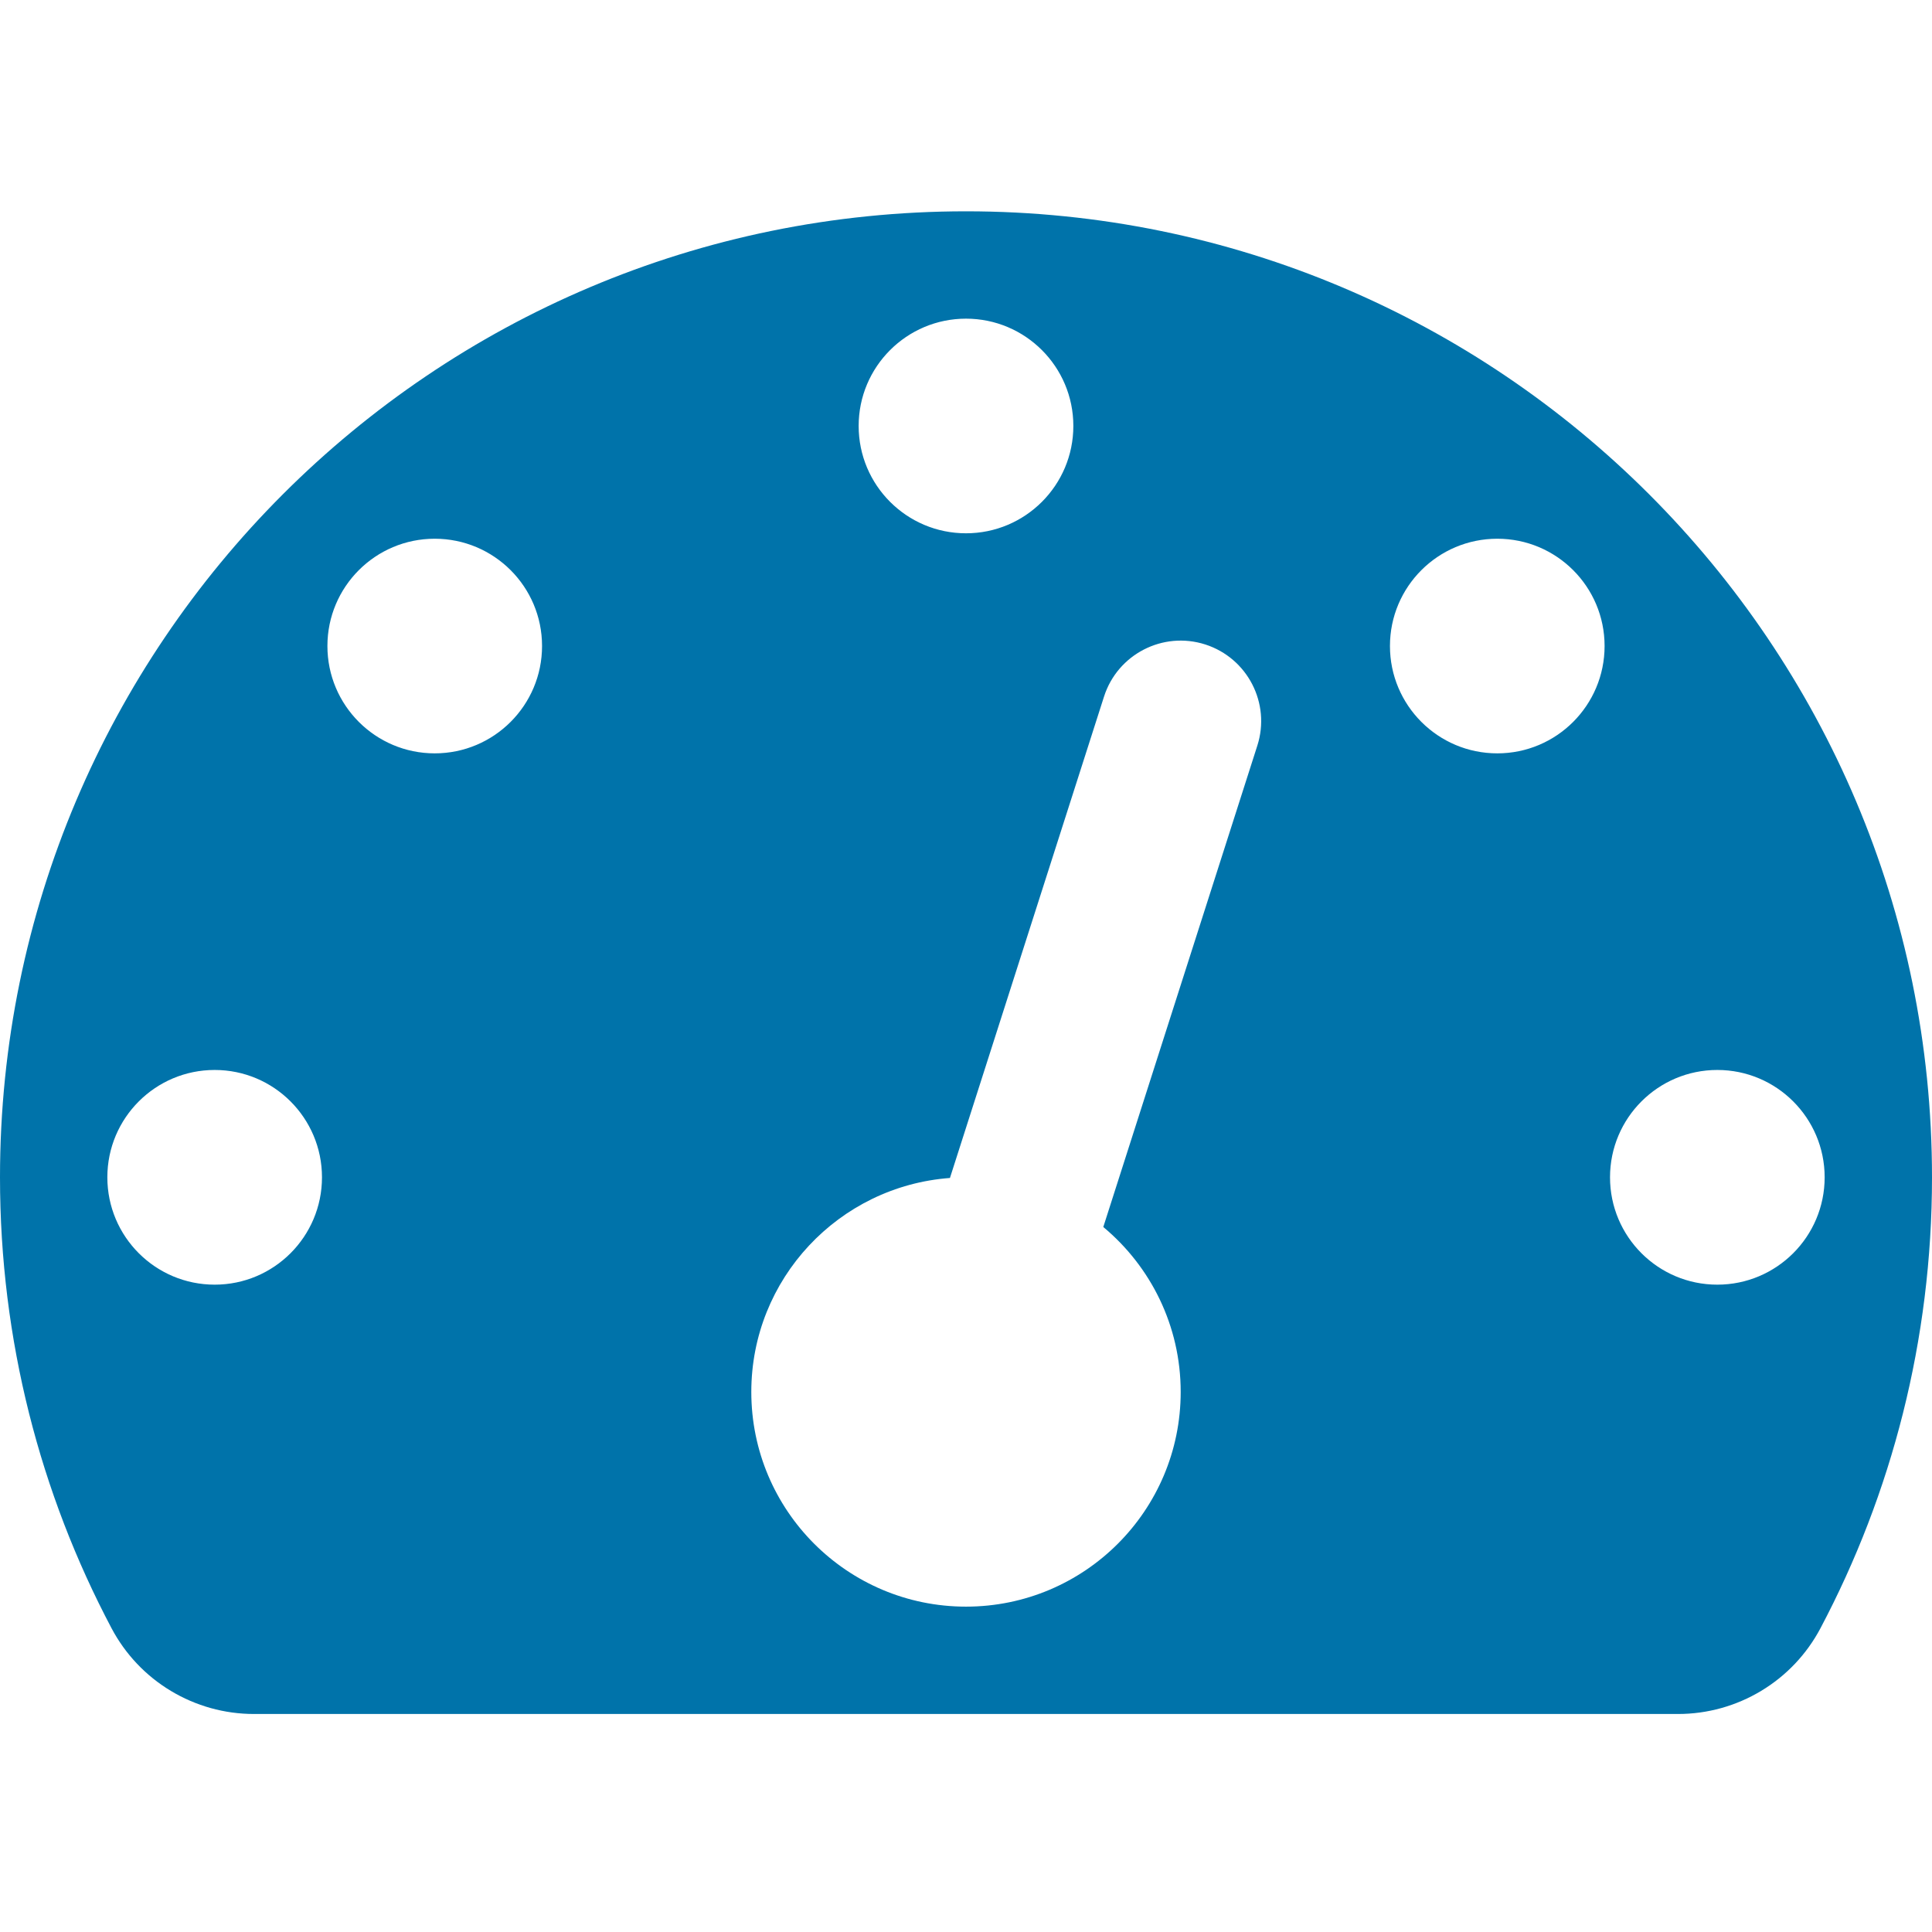 <svg width="48" height="48" viewBox="0 0 32 25" fill="none" xmlns="http://www.w3.org/2000/svg">
<path d="M4.205 24.889C3.72 24.889 3.244 24.756 2.829 24.506C2.413 24.256 2.074 23.897 1.847 23.468C0.668 21.239 0 18.697 0 16C0 7.163 7.163 -0 16 -0C24.837 -0 32 7.163 32 16C32 18.697 31.332 21.239 30.153 23.468C29.926 23.897 29.587 24.256 29.171 24.506C28.756 24.756 28.28 24.889 27.795 24.889H4.205ZM28.444 14.222C27.463 14.222 26.667 15.018 26.667 16C26.667 16.982 27.463 17.778 28.444 17.778C29.426 17.778 30.222 16.982 30.222 16C30.222 15.018 29.426 14.222 28.444 14.222ZM16 5.333C16.982 5.333 17.778 4.537 17.778 3.555C17.778 2.574 16.982 1.778 16 1.778C15.018 1.778 14.222 2.574 14.222 3.555C14.222 4.537 15.018 5.333 16 5.333ZM3.556 14.222C2.574 14.222 1.778 15.018 1.778 16C1.778 16.982 2.574 17.778 3.556 17.778C4.537 17.778 5.333 16.982 5.333 16C5.333 15.018 4.537 14.222 3.556 14.222ZM7.2 5.423C6.219 5.423 5.423 6.218 5.423 7.2C5.423 8.182 6.219 8.978 7.2 8.978C8.182 8.978 8.978 8.182 8.978 7.2C8.978 6.218 8.182 5.423 7.2 5.423ZM24.8 5.423C23.818 5.423 23.022 6.218 23.022 7.2C23.022 8.182 23.818 8.978 24.8 8.978C25.781 8.978 26.577 8.182 26.577 7.2C26.577 6.218 25.781 5.423 24.8 5.423ZM19.962 7.174C19.26 6.95 18.51 7.337 18.286 8.038L15.734 16.011C13.895 16.147 12.444 17.681 12.444 19.555C12.444 21.519 14.036 23.111 16 23.111C17.964 23.111 19.556 21.519 19.556 19.555C19.556 18.457 19.057 17.475 18.274 16.823L20.825 8.851C21.05 8.149 20.663 7.399 19.962 7.174Z" fill="#0073AA"/>
</svg>
